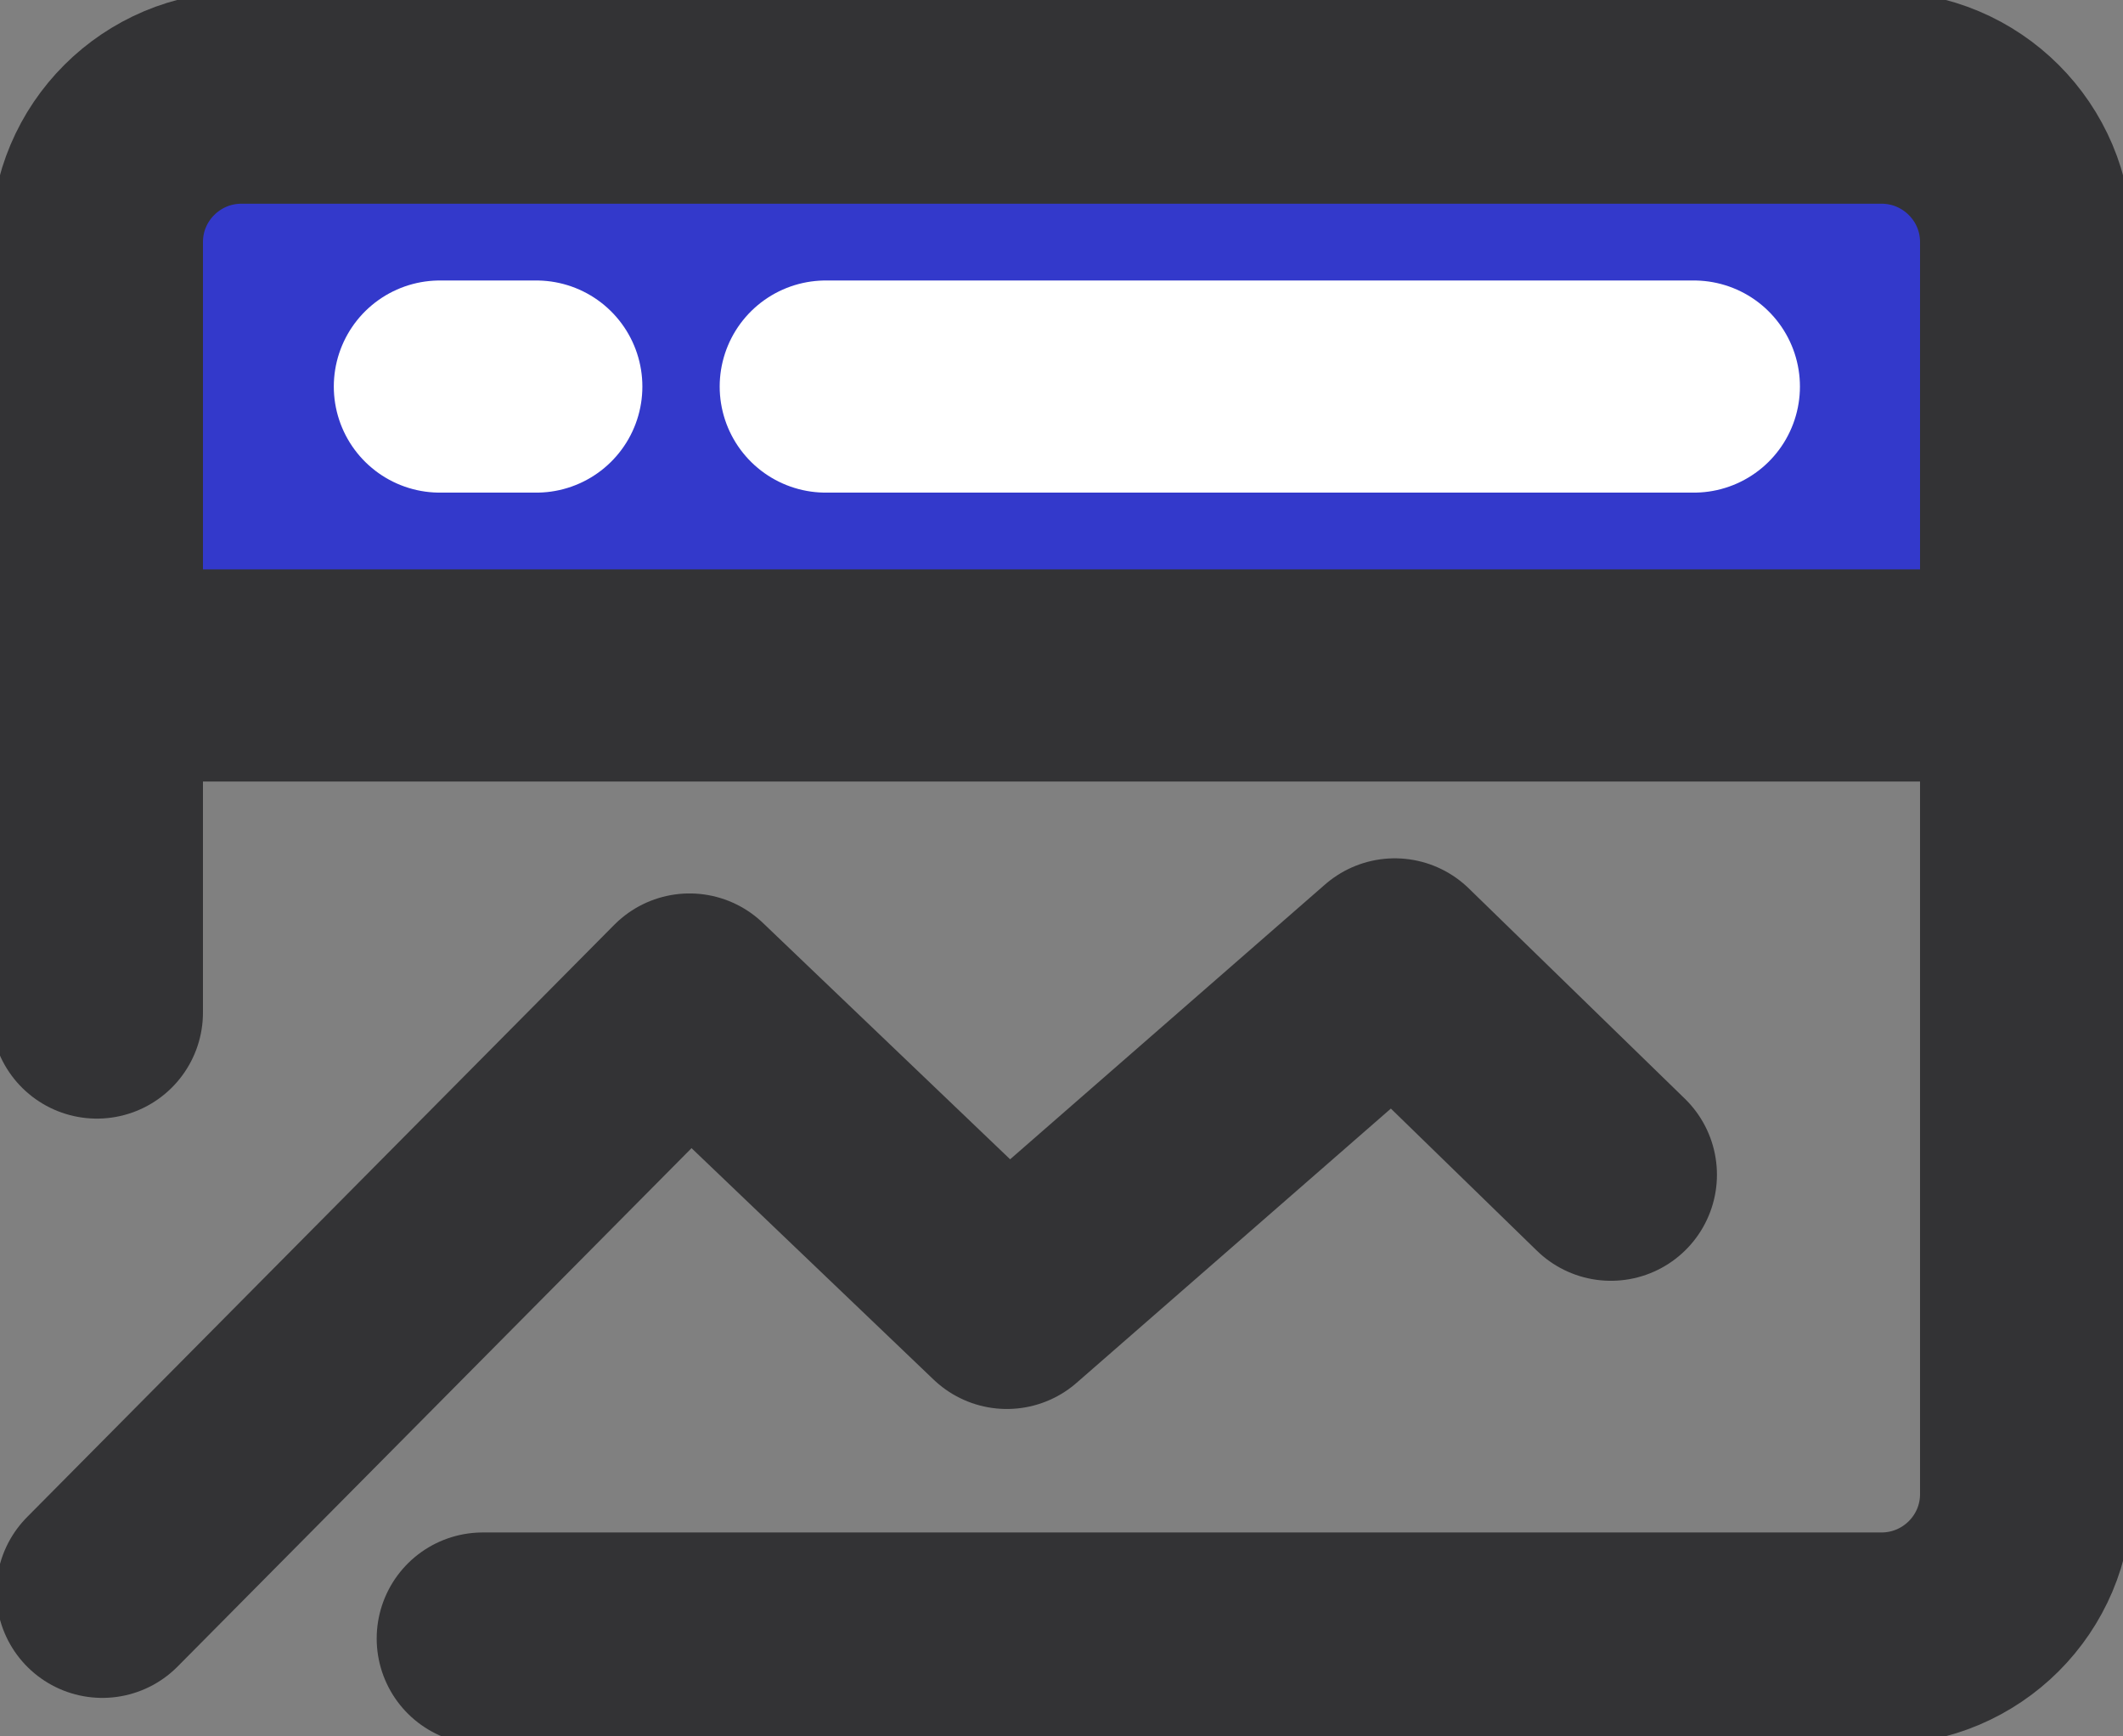 <svg xmlns="http://www.w3.org/2000/svg" width="362" height="296" viewBox="0 0 362 296" fill="none"><rect x="0" y="0" width="362" height="296" fill="#808080" stroke="none"/><g clip-path="url(#clip0_94_111)"><path d="M345.477 41.275C345.477 27.673 334.431 16.646 320.805 16.646H41.195C27.569 16.646 16.523 27.673 16.523 41.275V115.162H345.477V41.275Z" fill="#3339CB" stroke="#333335" stroke-width="36.167" stroke-linecap="round" stroke-linejoin="round"></path><path d="M17.447 271.391L117.577 170.407L171.684 222.134L237.831 164.419L274.678 200.279" stroke="#333335" stroke-width="36.167" stroke-linecap="round" stroke-linejoin="round"></path><path d="M345.476 98.742V254.725C345.476 268.327 334.431 279.354 320.805 279.354H82.314" stroke="#333335" stroke-width="36.167" stroke-linecap="round" stroke-linejoin="round"></path><path d="M140.8 65.904H288.829" stroke="white" stroke-width="36.167" stroke-linecap="round" stroke-linejoin="round"></path><path d="M75.002 65.904H91.449" stroke="white" stroke-width="36.167" stroke-linecap="round" stroke-linejoin="round"></path><path d="M16.523 98.742V172.629" stroke="#333335" stroke-width="36.167" stroke-linecap="round" stroke-linejoin="round"></path></g><defs><clipPath id="clip0_94_111"><rect width="362" height="296" fill="white"></rect></clipPath></defs></svg>